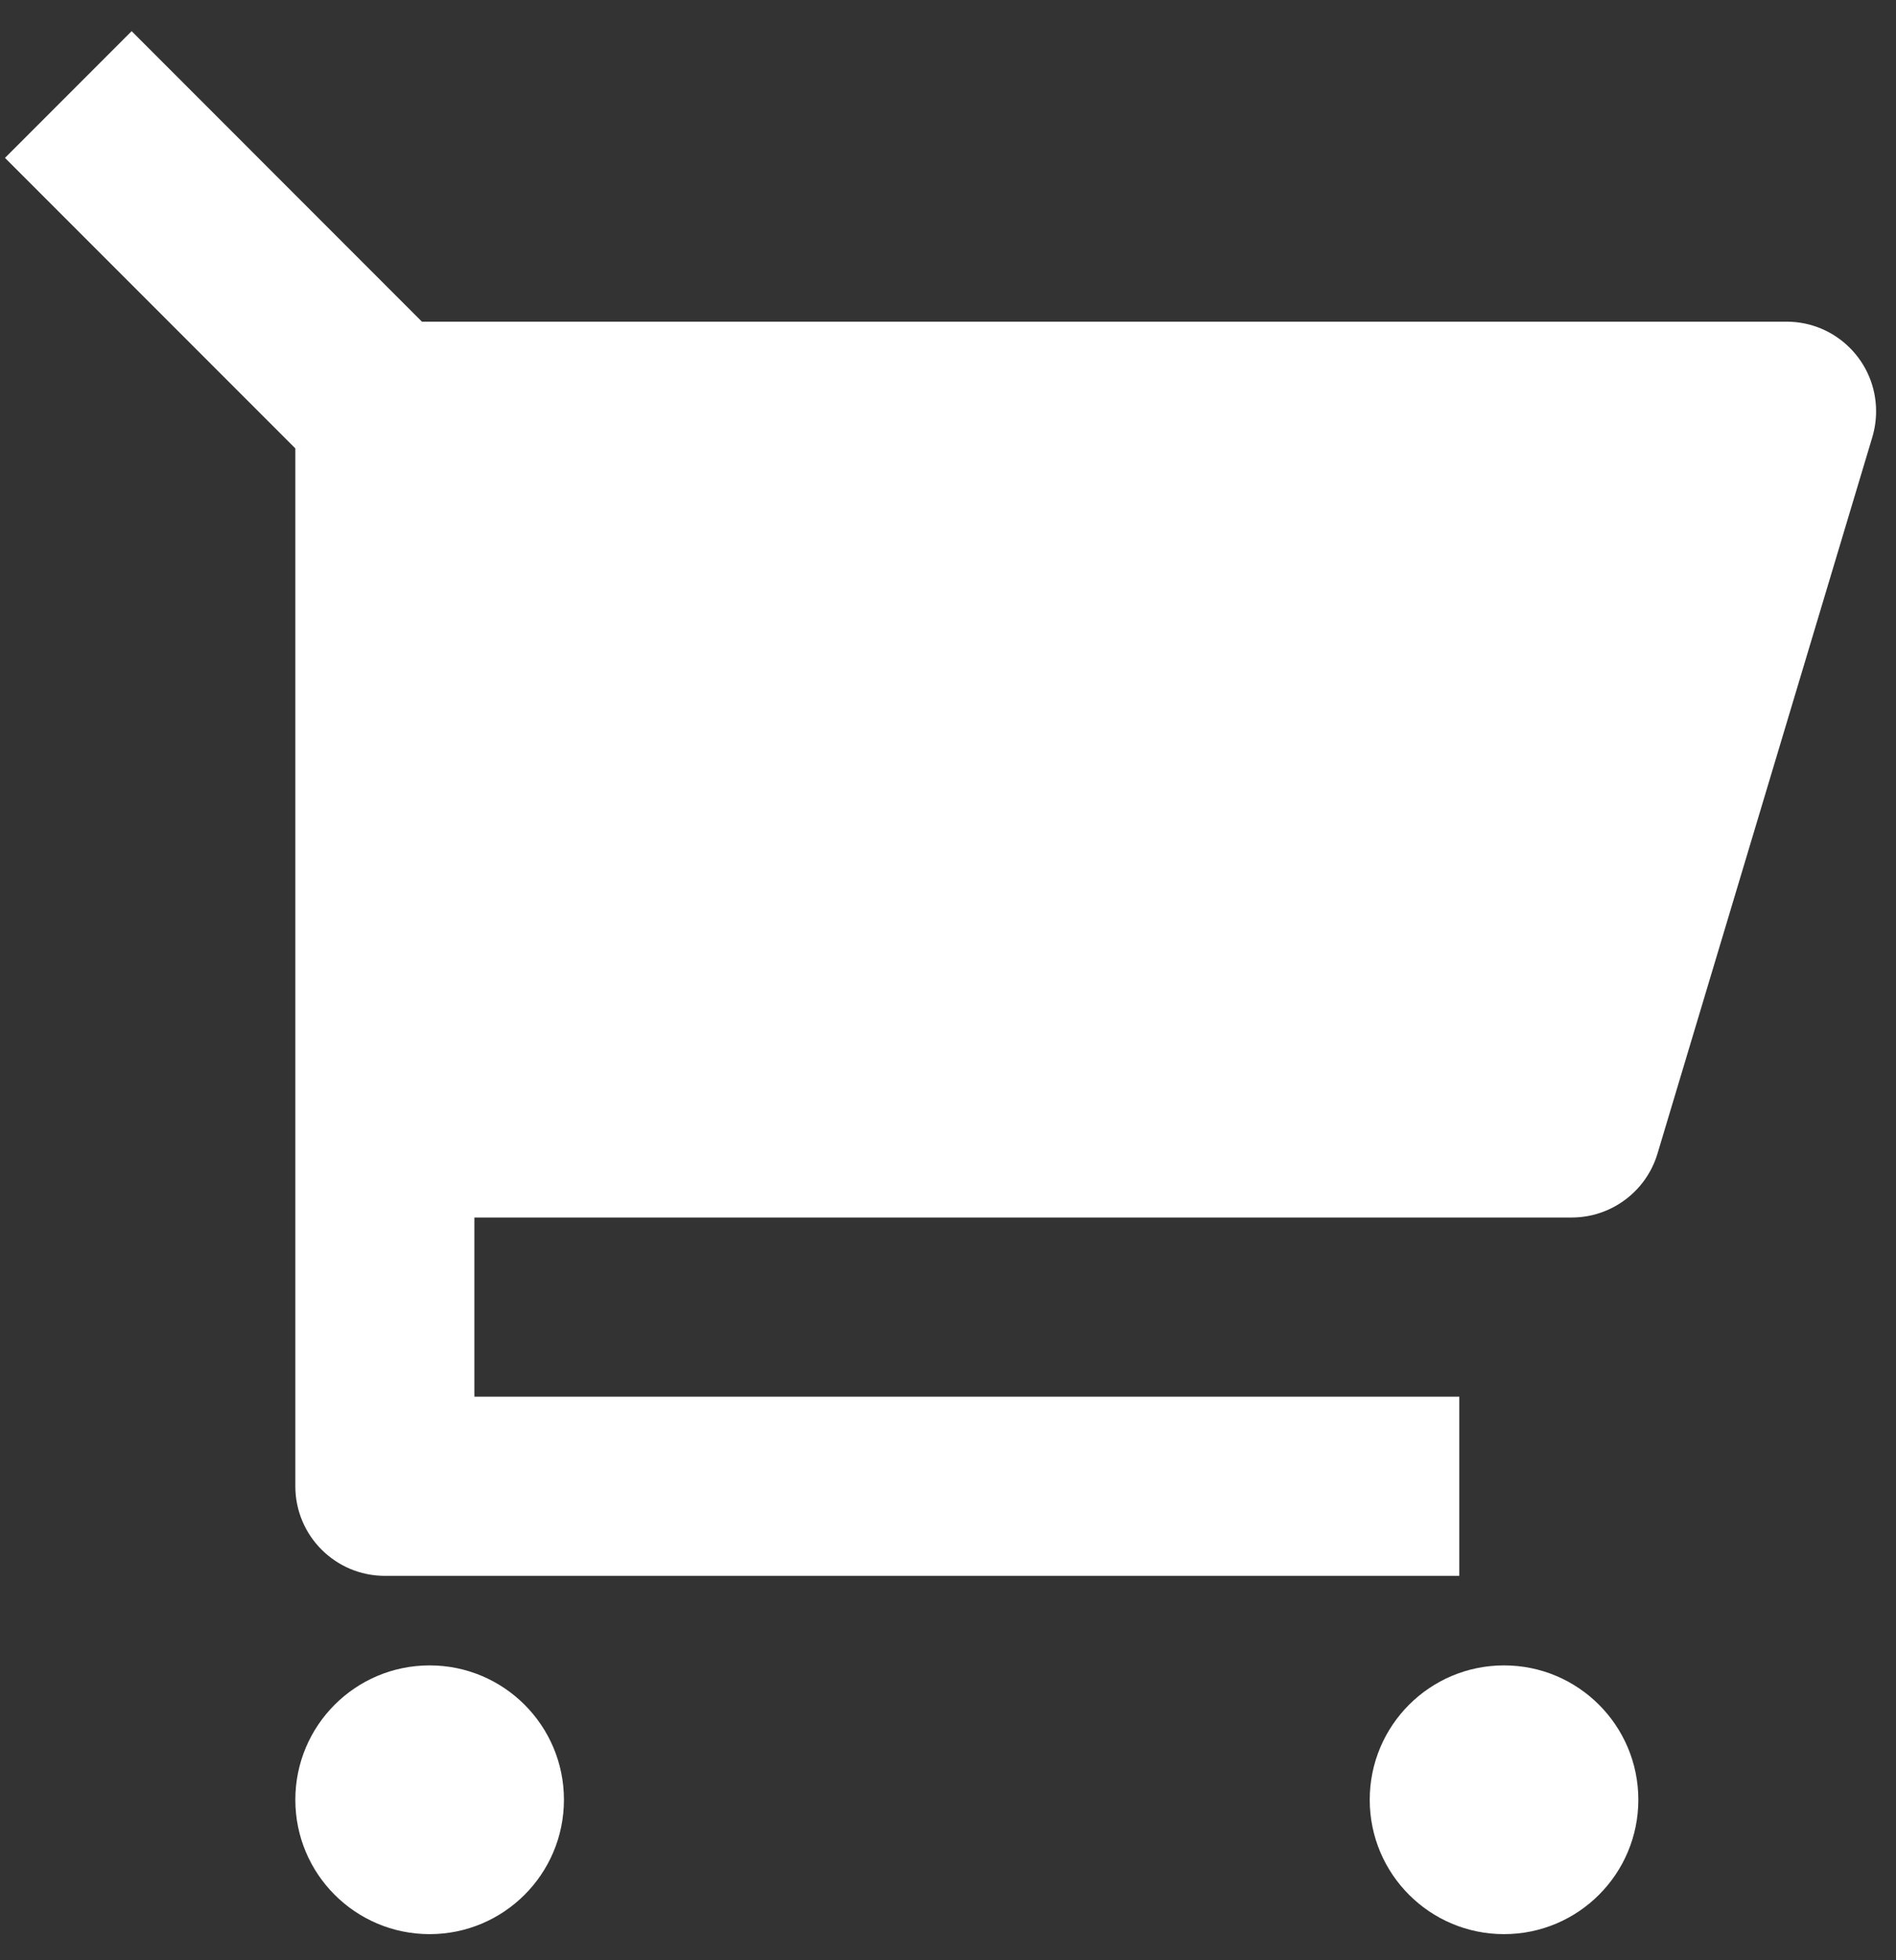 <svg width="30" height="31" viewBox="0 0 30 31" fill="none" xmlns="http://www.w3.org/2000/svg">
<rect x="0" y="0" width="30" height="31" fill="#333333" stroke="none"/>
<path d="M4.673 7.091L0.079 2.497L2.083 0.493L6.676 5.087H28.269C29.051 5.087 29.685 5.721 29.685 6.504C29.685 6.642 29.665 6.779 29.626 6.911L26.226 18.244C26.046 18.843 25.494 19.254 24.869 19.254H7.506V22.087H23.09V24.921H6.09C5.307 24.921 4.673 24.286 4.673 23.504V7.091ZM6.798 30.587C5.624 30.587 4.673 29.636 4.673 28.462C4.673 27.288 5.624 26.337 6.798 26.337C7.971 26.337 8.923 27.288 8.923 28.462C8.923 29.636 7.971 30.587 6.798 30.587ZM23.798 30.587C22.624 30.587 21.673 29.636 21.673 28.462C21.673 27.288 22.624 26.337 23.798 26.337C24.971 26.337 25.923 27.288 25.923 28.462C25.923 29.636 24.971 30.587 23.798 30.587Z" fill="white"/>
</svg>
